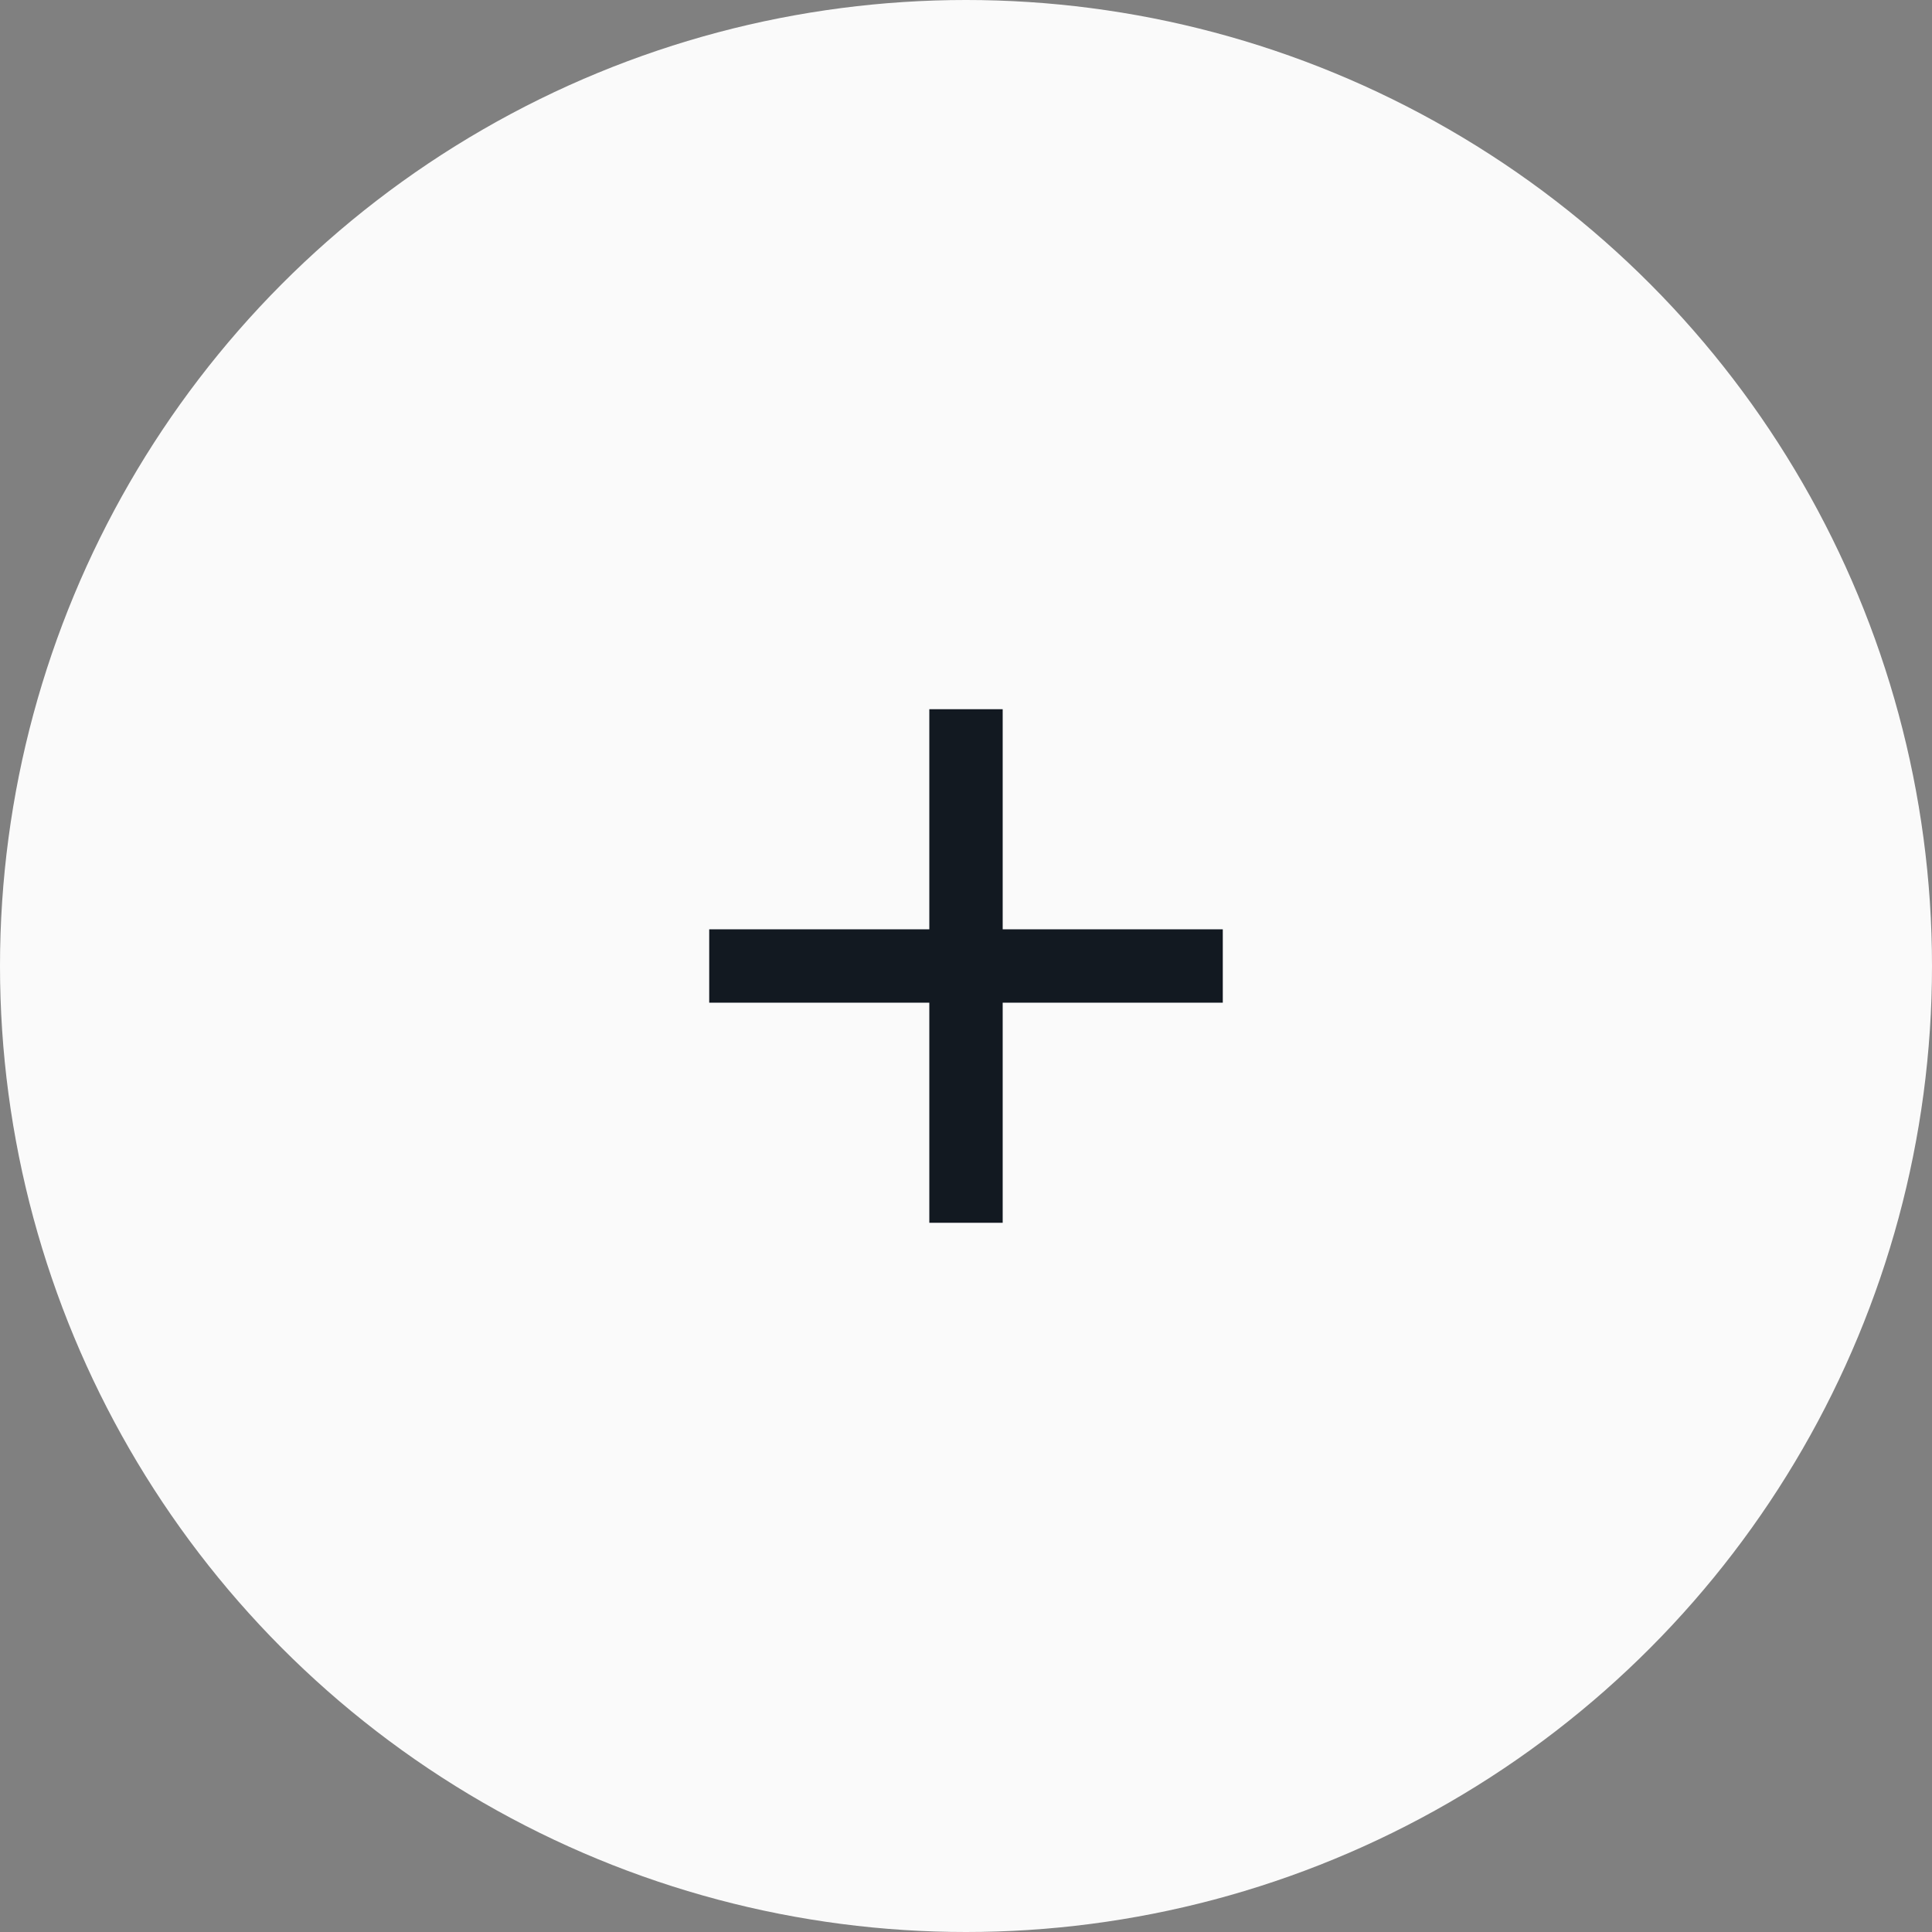 <?xml version="1.0" encoding="UTF-8"?> <svg xmlns="http://www.w3.org/2000/svg" width="79" height="79" viewBox="0 0 79 79" fill="none"><rect x="0" y="0" width="79" height="79" fill="#808080" stroke="none"/> <circle cx="39.5" cy="39.5" r="39.5" fill="#FAFAFA"></circle> <line x1="39.5" y1="29" x2="39.5" y2="50" stroke="#121921" stroke-width="3"></line> <line x1="29" y1="39.5" x2="50" y2="39.5" stroke="#121921" stroke-width="3"></line> </svg> 